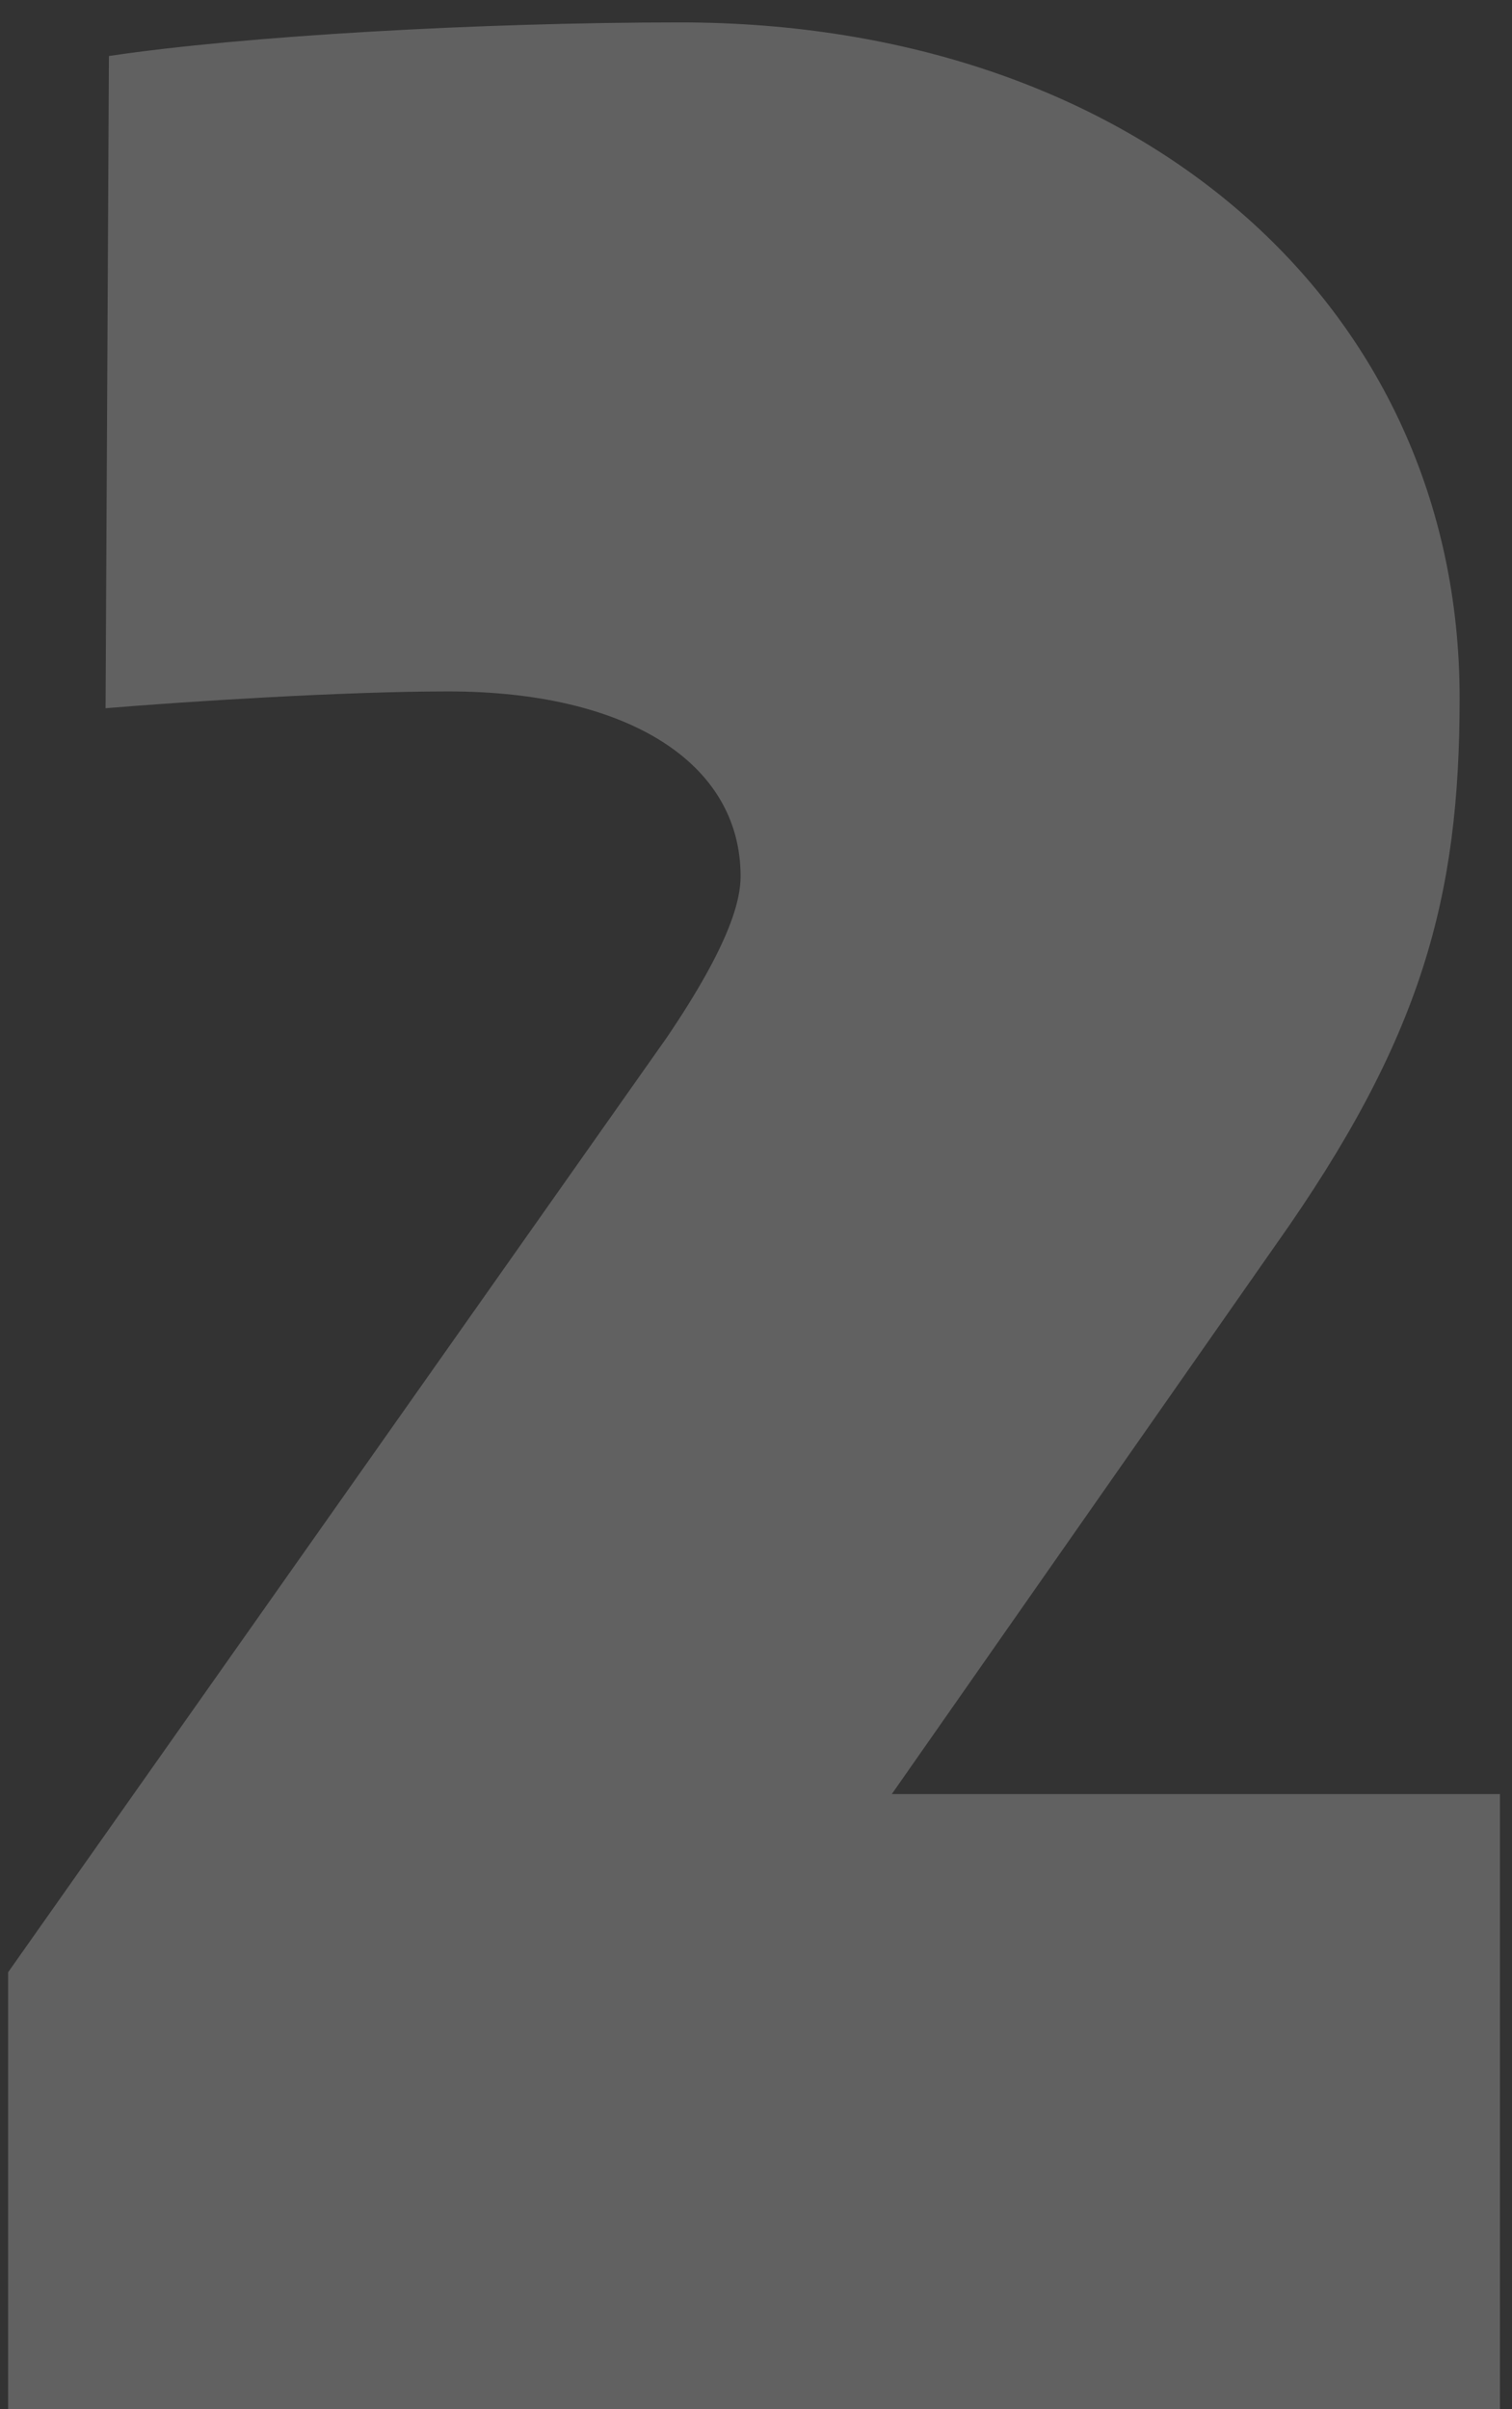 <?xml version="1.0" encoding="UTF-8"?> <svg xmlns="http://www.w3.org/2000/svg" width="54" height="86" viewBox="0 0 54 86" fill="none"><rect x="0" y="0" width="54" height="86" fill="#333333" stroke="none"/><path d="M26.45 31.28C26.45 27.2 22.37 24.68 16.01 24.68C12.29 24.68 6.65 25.04 3.77 25.28L3.89 2C8.69 1.28 17.21 0.8 24.29 0.8C40.61 0.8 52.13 10.88 52.13 24.92C52.13 32 50.81 37.04 45.53 44.48L31.85 64.04H53.57V86H0.29V70.4L23.81 37.04C26.09 33.68 26.45 32.12 26.45 31.28Z" fill="white" fill-opacity="0.23"></path></svg> 